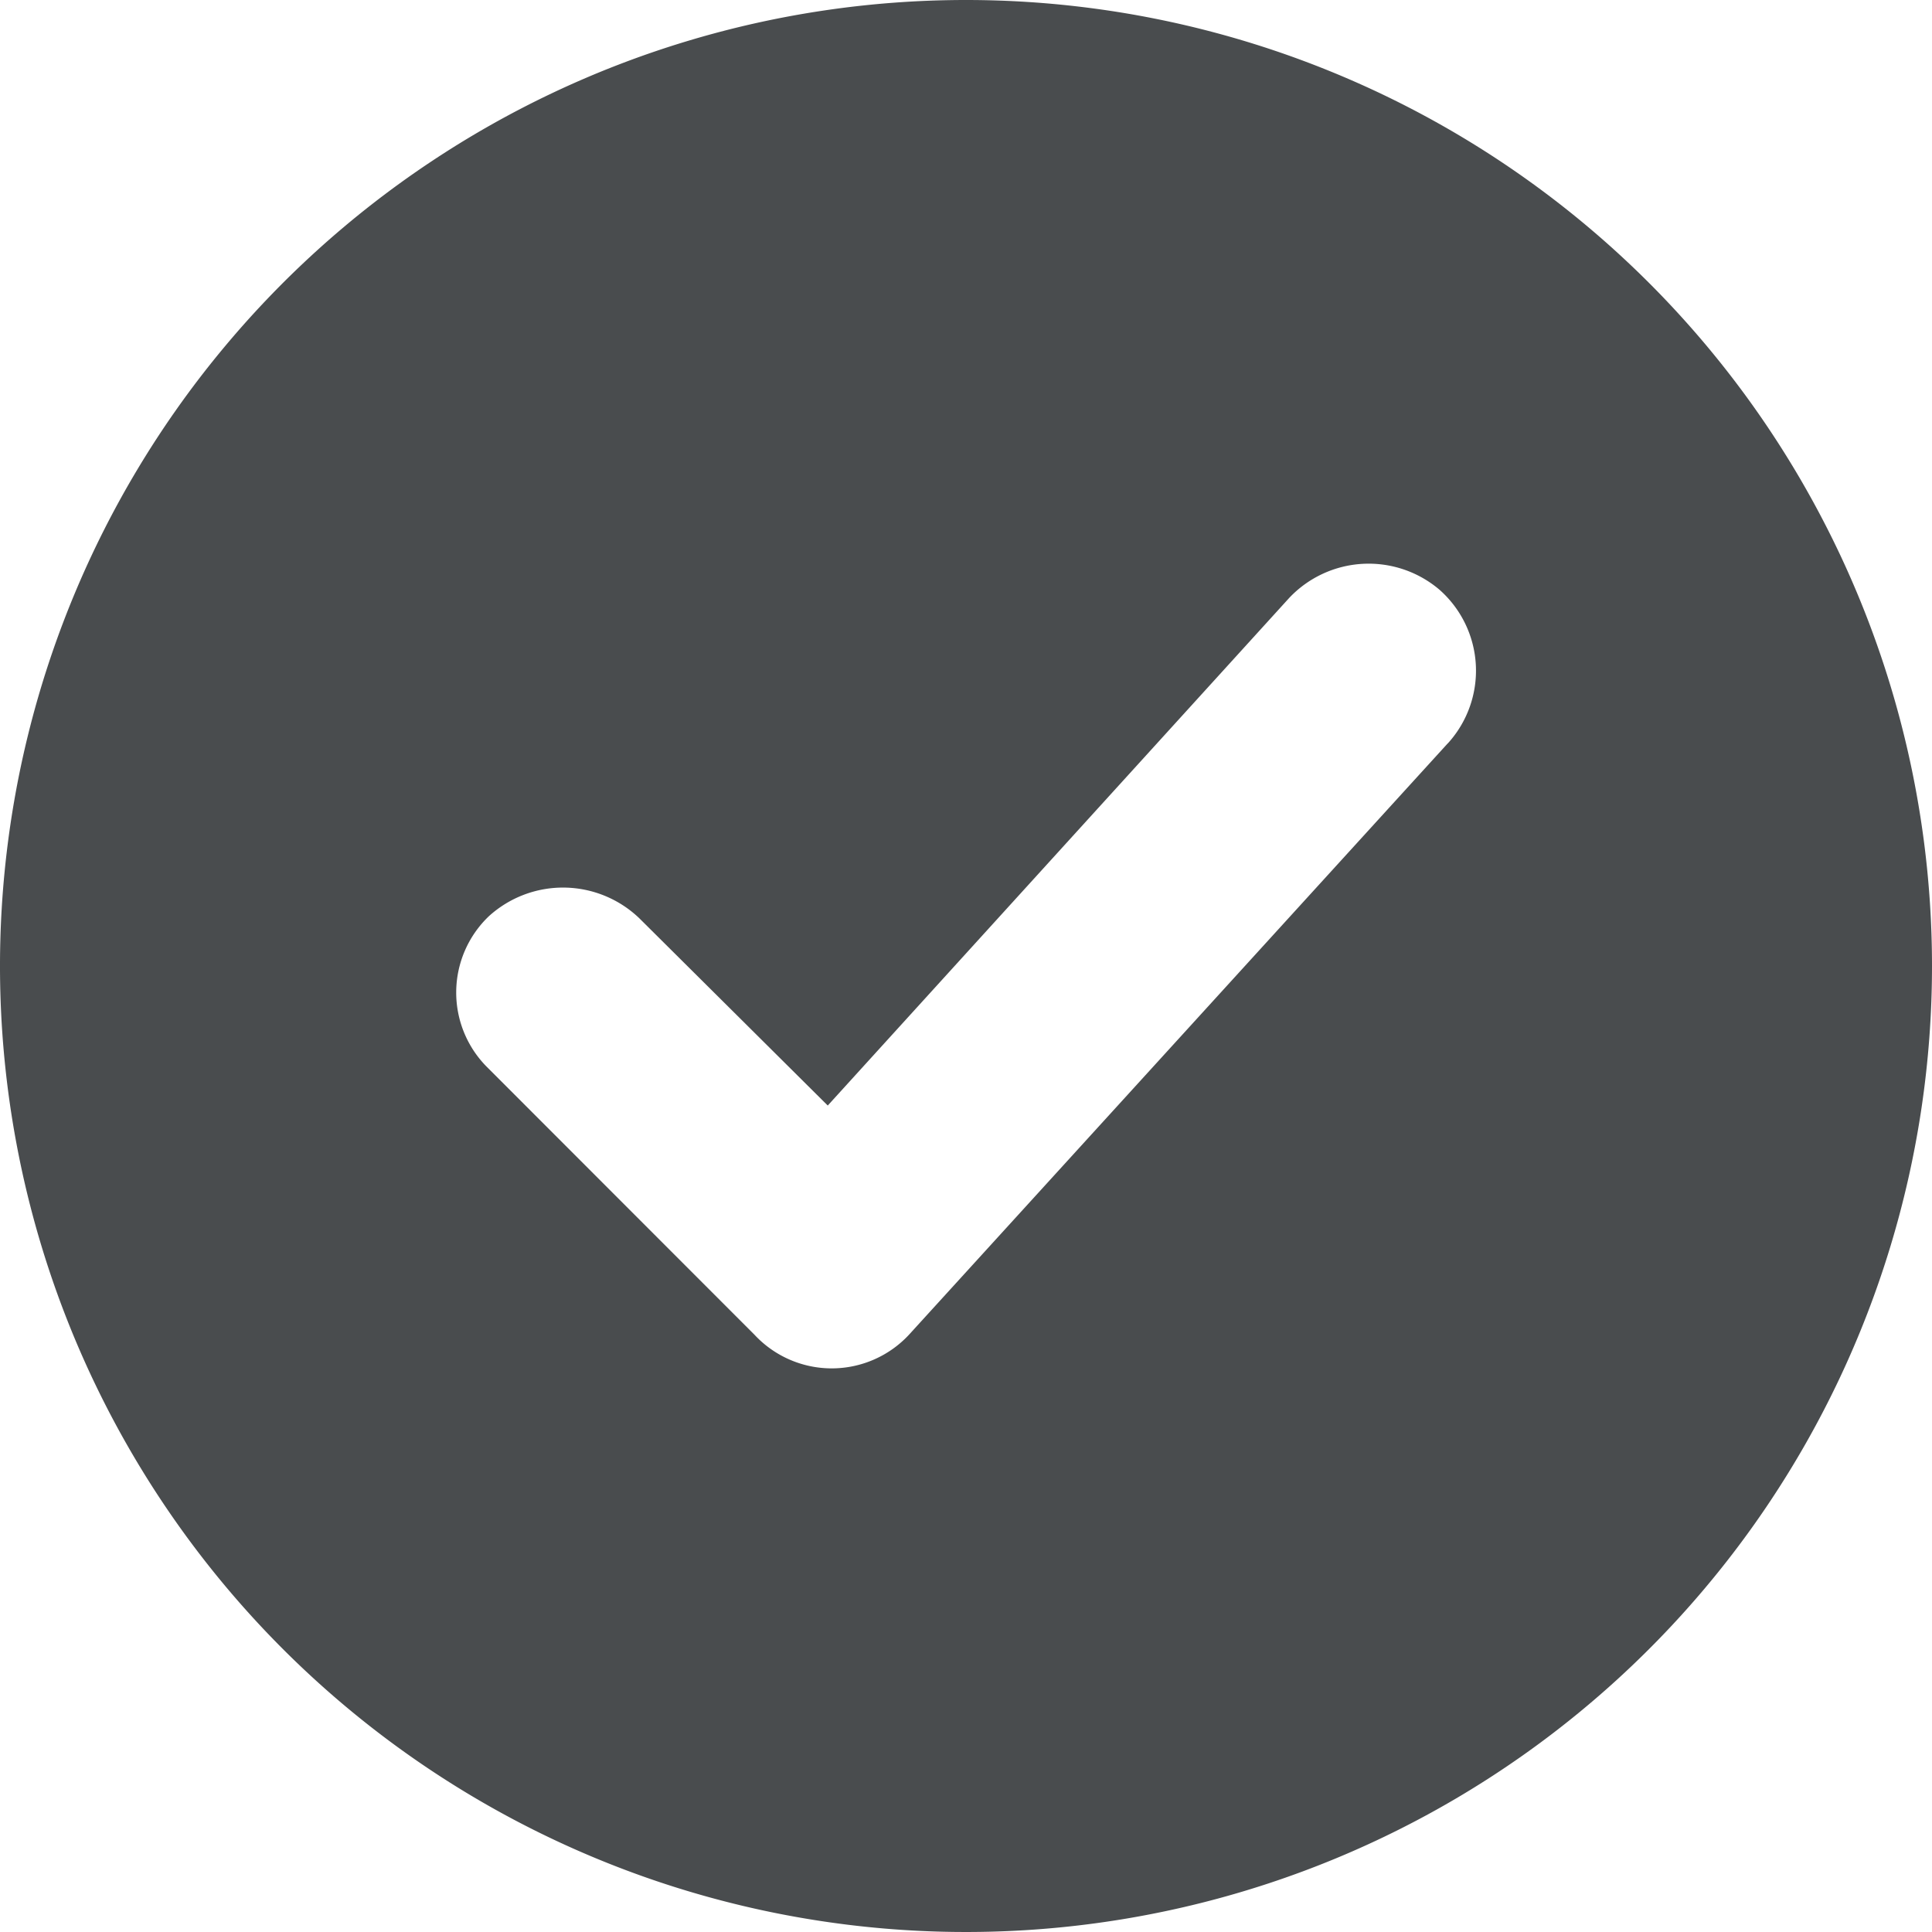 <?xml version="1.0" encoding="utf-8"?>
<svg width="800px" height="800px" viewBox="0 0 18 18" xmlns="http://www.w3.org/2000/svg">
  <path fill="#494c4e" d="M9 0a9 9 0 1 0 9 9 9 9 0 0 0-9-9zm4.49 6.924l-5.02 5.51a.983.983 0 0 1-1.442 0l-2.48-2.482a.983.983 0 0 1 .008-1.417 1.027 1.027 0 0 1 1.4.02L7.712 10.3l4.3-4.73a1.018 1.018 0 0 1 1.4-.075 1.006 1.006 0 0 1 .078 1.43z"/>
</svg>
